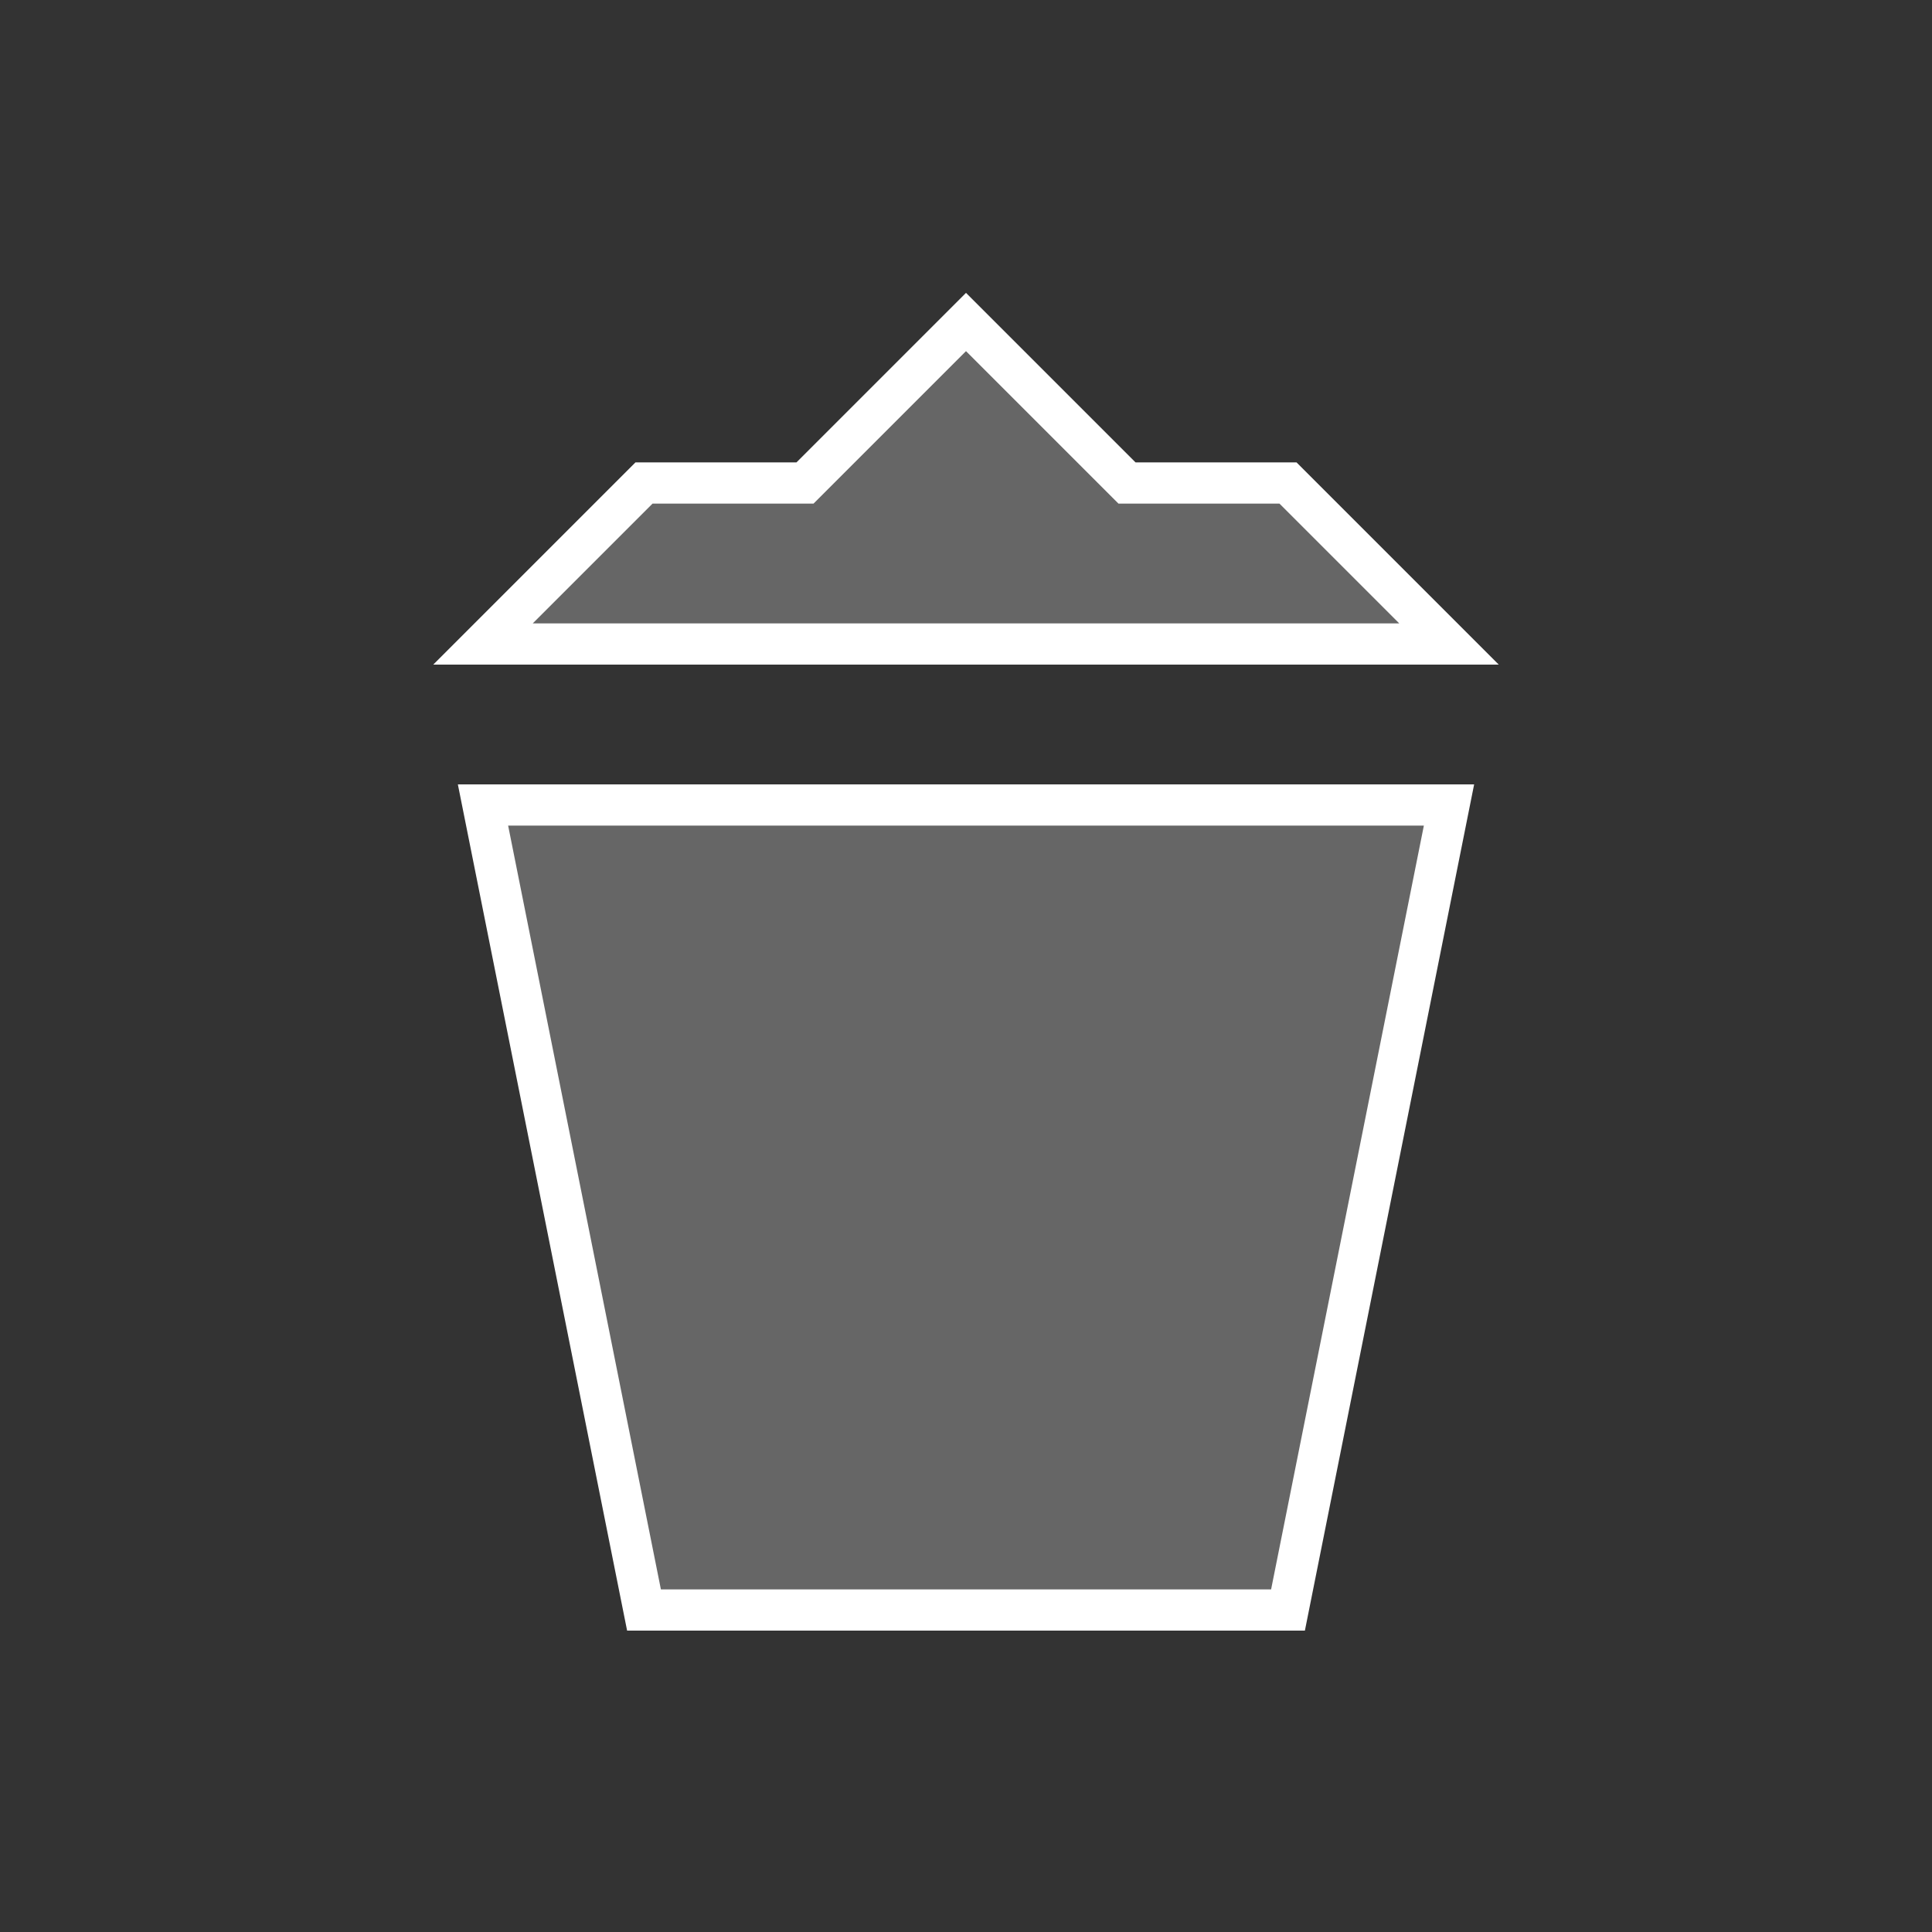 <?xml version="1.0" encoding="UTF-8" standalone="yes"?>
<svg xmlns="http://www.w3.org/2000/svg" width="375px" height="375px" viewBox="0 0 375 375" version="1.1">
  <rect x="0" y="0" width="375" height="375" fill="#333333" stroke="none"/>
  <g id="surface1">
    <path style=" stroke:#ffffffbb;stroke-width:8;fill-rule:nonzero;fill:rgb(40%,40%,40%);fill-opacity:1;" d="M 156.25 93.75 L 125 93.75 L 93.75 125 L 281.25 125 L 250 93.75 L 218.75 93.75 L 187.5 62.5 Z M 93.75 156.25 L 125 312.5 L 250 312.5 L 281.25 156.25 Z M 93.75 156.25 "/>
  </g>
</svg>
